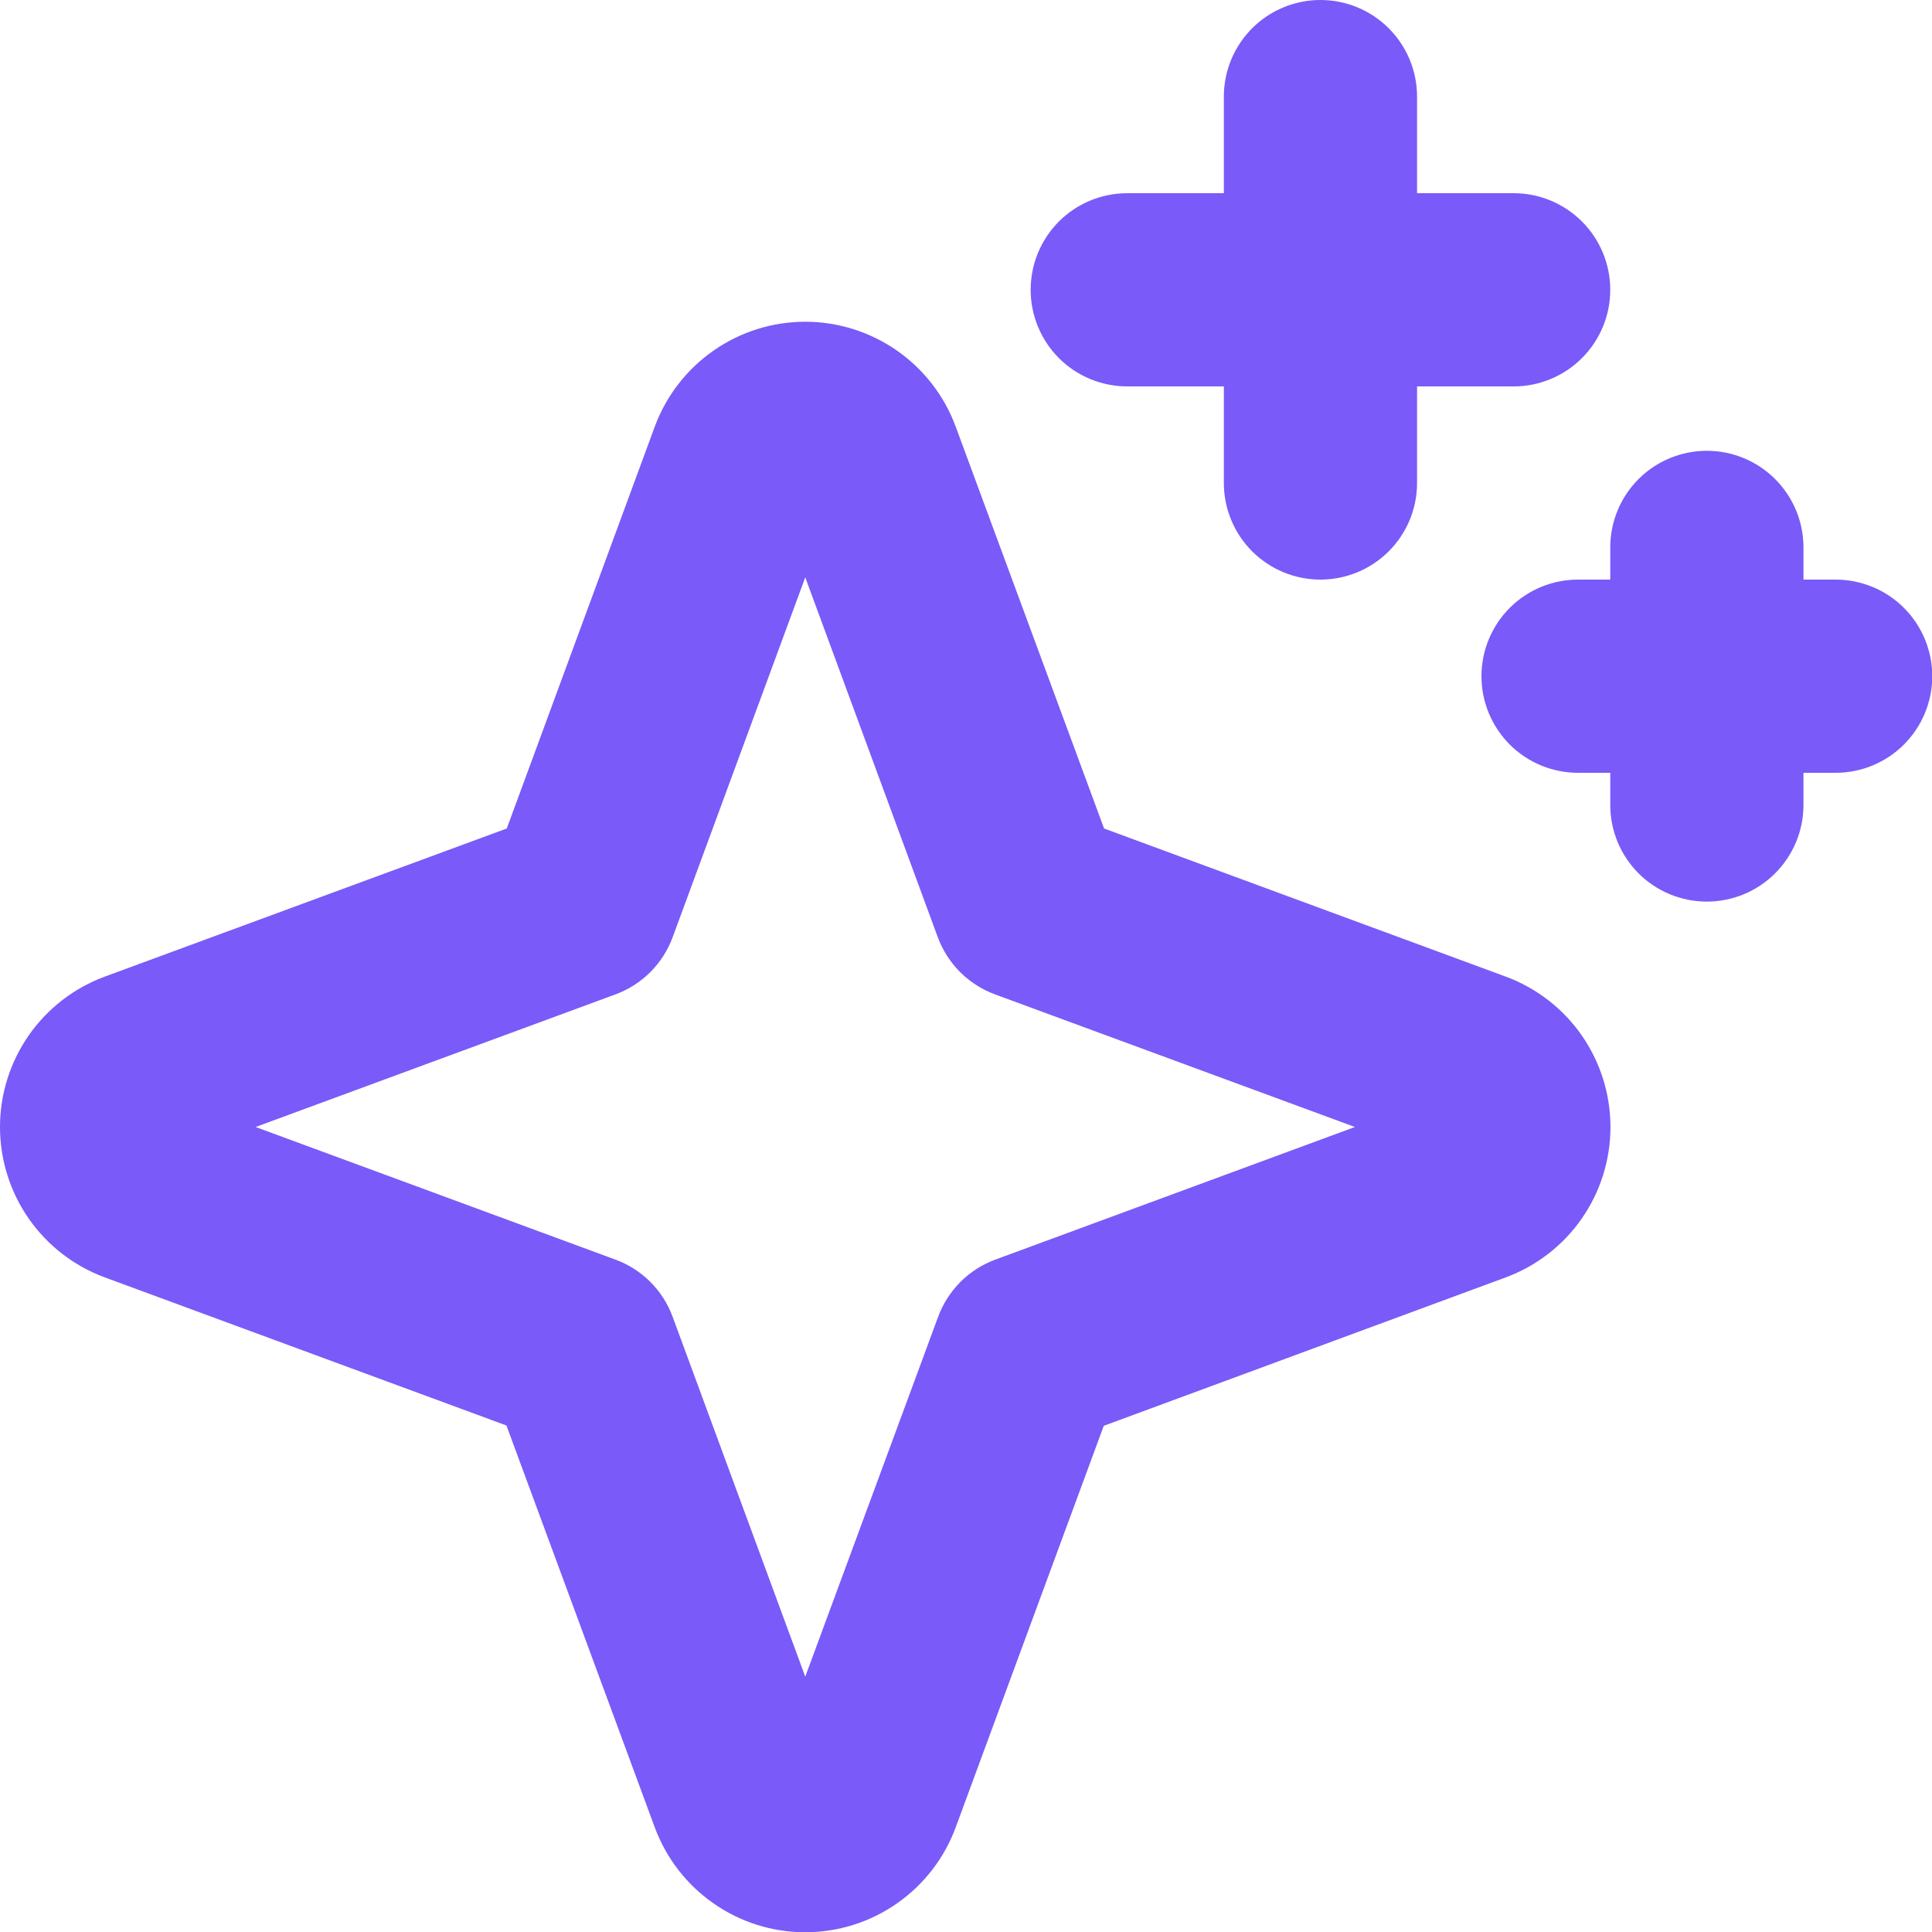 <svg width="30" height="30" viewBox="0 0 30 30" fill="none" xmlns="http://www.w3.org/2000/svg">
<path d="M23.379 15.164L17.144 12.865L14.84 6.625C14.664 6.147 14.345 5.735 13.928 5.444C13.51 5.153 13.013 4.996 12.504 4.996C11.994 4.996 11.497 5.153 11.08 5.444C10.662 5.735 10.344 6.147 10.167 6.625L7.869 12.865L1.629 15.164C1.151 15.34 0.739 15.658 0.447 16.076C0.156 16.494 0 16.991 0 17.5C0 18.009 0.156 18.506 0.447 18.924C0.739 19.342 1.151 19.66 1.629 19.836L7.864 22.135L10.167 28.375C10.344 28.853 10.662 29.265 11.08 29.556C11.497 29.848 11.994 30.004 12.504 30.004C13.013 30.004 13.51 29.848 13.928 29.556C14.345 29.265 14.664 28.853 14.84 28.375L17.139 22.14L23.379 19.836C23.856 19.66 24.269 19.342 24.56 18.924C24.851 18.506 25.007 18.009 25.007 17.5C25.007 16.991 24.851 16.494 24.56 16.076C24.269 15.658 23.856 15.34 23.379 15.164ZM15.456 19.559C15.252 19.634 15.068 19.752 14.914 19.905C14.761 20.059 14.642 20.244 14.567 20.448L12.504 26.035L10.445 20.448C10.37 20.244 10.252 20.059 10.098 19.905C9.945 19.752 9.76 19.634 9.556 19.559L3.969 17.5L9.556 15.441C9.76 15.366 9.945 15.248 10.098 15.095C10.252 14.941 10.37 14.756 10.445 14.553L12.504 8.965L14.562 14.553C14.637 14.756 14.756 14.941 14.909 15.095C15.063 15.248 15.248 15.366 15.451 15.441L21.039 17.5L15.456 19.559ZM16.004 4.5C16.004 4.102 16.162 3.721 16.443 3.439C16.724 3.158 17.106 3 17.504 3H19.004V1.5C19.004 1.102 19.162 0.721 19.443 0.439C19.724 0.158 20.106 0 20.504 0C20.901 0 21.283 0.158 21.564 0.439C21.846 0.721 22.004 1.102 22.004 1.5V3H23.504C23.901 3 24.283 3.158 24.564 3.439C24.846 3.721 25.004 4.102 25.004 4.5C25.004 4.898 24.846 5.279 24.564 5.561C24.283 5.842 23.901 6 23.504 6H22.004V7.5C22.004 7.898 21.846 8.279 21.564 8.561C21.283 8.842 20.901 9 20.504 9C20.106 9 19.724 8.842 19.443 8.561C19.162 8.279 19.004 7.898 19.004 7.5V6H17.504C17.106 6 16.724 5.842 16.443 5.561C16.162 5.279 16.004 4.898 16.004 4.5ZM30.004 10.5C30.004 10.898 29.846 11.279 29.564 11.561C29.283 11.842 28.901 12 28.504 12H28.004V12.5C28.004 12.898 27.846 13.279 27.564 13.561C27.283 13.842 26.901 14 26.504 14C26.106 14 25.724 13.842 25.443 13.561C25.162 13.279 25.004 12.898 25.004 12.5V12H24.504C24.106 12 23.724 11.842 23.443 11.561C23.162 11.279 23.004 10.898 23.004 10.5C23.004 10.102 23.162 9.721 23.443 9.439C23.724 9.158 24.106 9 24.504 9H25.004V8.5C25.004 8.102 25.162 7.721 25.443 7.439C25.724 7.158 26.106 7 26.504 7C26.901 7 27.283 7.158 27.564 7.439C27.846 7.721 28.004 8.102 28.004 8.5V9H28.504C28.901 9 29.283 9.158 29.564 9.439C29.846 9.721 30.004 10.102 30.004 10.5Z" fill="#7A5AF8"/>
</svg>
